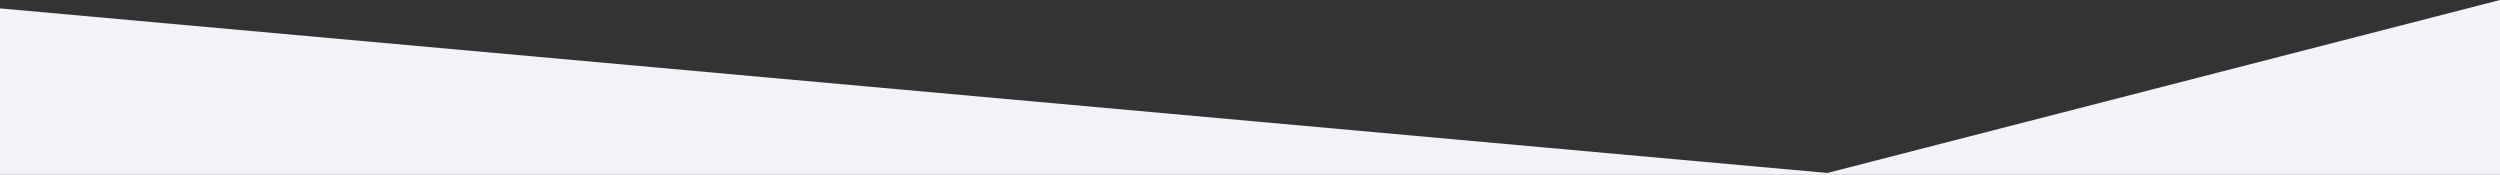 <svg xmlns="http://www.w3.org/2000/svg" width="1920.071" height="134.279"><rect width="100%" height="100%" fill="#333333" stroke="none"/><path d="M0 133.106V6.45l1403.479 126.392L1920.072 0v134.279H0z" fill="#f3f3f7"/></svg>